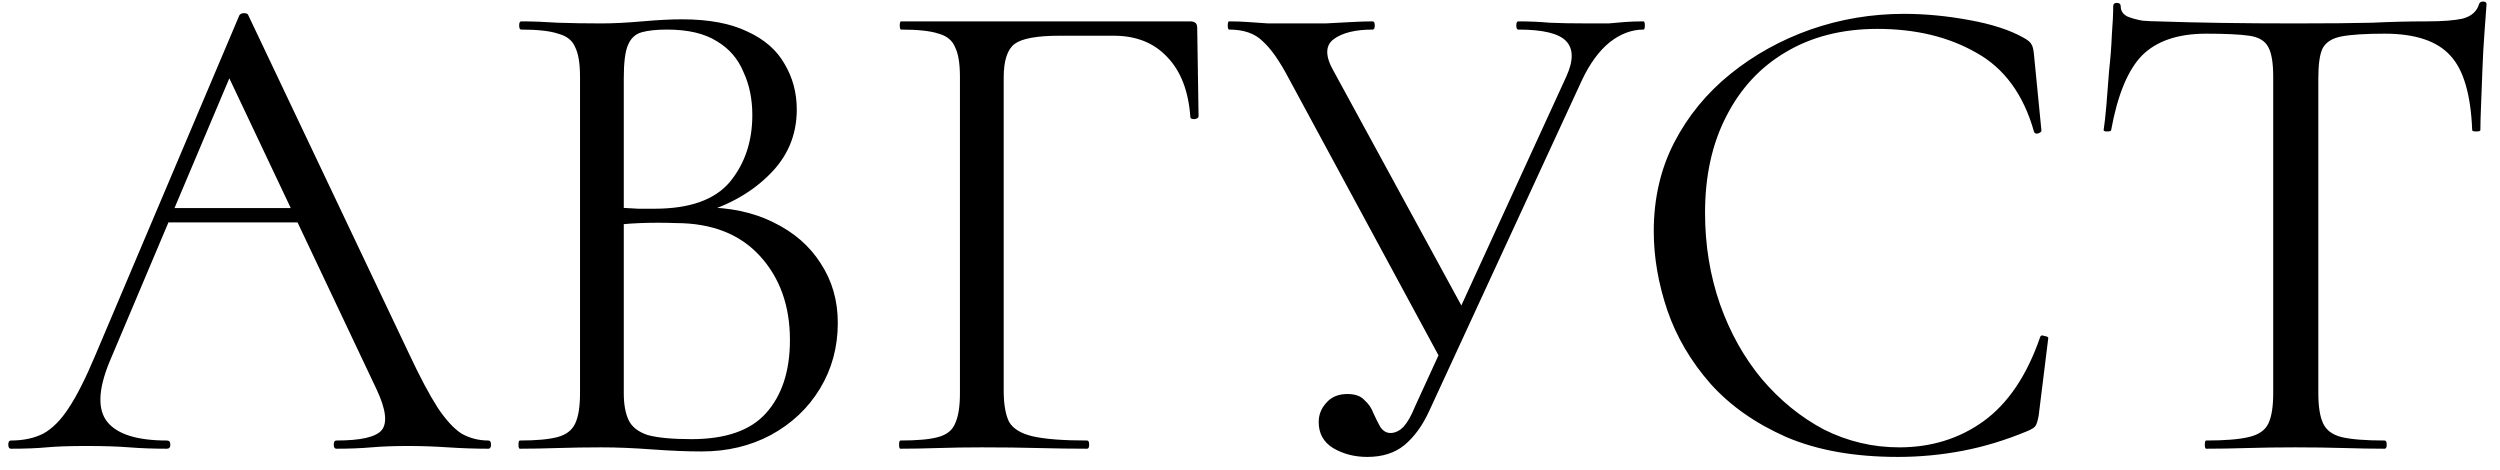 <?xml version="1.0" encoding="UTF-8"?> <svg xmlns="http://www.w3.org/2000/svg" width="117" height="22" viewBox="0 0 117 22" fill="none"><path d="M7.3 10.408L7.78 9.736H14.372L14.596 10.408H7.3ZM22.852 20.616C22.938 20.616 22.98 20.68 22.98 20.808C22.98 20.936 22.938 21 22.852 21C22.234 21 21.604 20.979 20.964 20.936C20.324 20.893 19.706 20.872 19.108 20.872C18.447 20.872 17.871 20.893 17.38 20.936C16.89 20.979 16.346 21 15.748 21C15.663 21 15.62 20.936 15.62 20.808C15.62 20.68 15.663 20.616 15.748 20.616C16.879 20.616 17.583 20.456 17.86 20.136C18.138 19.795 18.063 19.165 17.636 18.248L10.532 3.24L11.332 2.248L5.124 16.936C4.591 18.237 4.559 19.176 5.028 19.752C5.498 20.328 6.426 20.616 7.812 20.616C7.919 20.616 7.972 20.68 7.972 20.808C7.972 20.936 7.919 21 7.812 21C7.172 21 6.586 20.979 6.052 20.936C5.519 20.893 4.847 20.872 4.036 20.872C3.268 20.872 2.65 20.893 2.18 20.936C1.732 20.979 1.178 21 0.516 21C0.431 21 0.388 20.936 0.388 20.808C0.388 20.68 0.431 20.616 0.516 20.616C1.092 20.616 1.594 20.509 2.02 20.296C2.447 20.061 2.842 19.667 3.204 19.112C3.588 18.536 4.004 17.715 4.452 16.648L11.204 0.712C11.247 0.648 11.322 0.616 11.428 0.616C11.535 0.616 11.599 0.648 11.62 0.712L19.172 16.616C19.663 17.661 20.1 18.483 20.484 19.08C20.868 19.656 21.242 20.061 21.604 20.296C21.988 20.509 22.404 20.616 22.852 20.616ZM32.553 10.056L32.905 9.704C34.164 9.704 35.263 9.939 36.201 10.408C37.161 10.877 37.897 11.517 38.409 12.328C38.943 13.139 39.209 14.067 39.209 15.112C39.209 16.243 38.932 17.267 38.377 18.184C37.822 19.101 37.054 19.827 36.073 20.36C35.113 20.872 34.036 21.128 32.841 21.128C32.158 21.128 31.38 21.096 30.505 21.032C29.652 20.968 28.863 20.936 28.137 20.936C27.433 20.936 26.75 20.947 26.089 20.968C25.449 20.989 24.863 21 24.329 21C24.287 21 24.265 20.936 24.265 20.808C24.265 20.68 24.287 20.616 24.329 20.616C25.097 20.616 25.684 20.563 26.089 20.456C26.494 20.349 26.772 20.136 26.921 19.816C27.07 19.496 27.145 19.027 27.145 18.408V3.592C27.145 2.973 27.07 2.515 26.921 2.216C26.793 1.896 26.526 1.683 26.121 1.576C25.737 1.448 25.161 1.384 24.393 1.384C24.329 1.384 24.297 1.32 24.297 1.192C24.297 1.064 24.329 1 24.393 1C24.905 1 25.481 1.021 26.121 1.064C26.761 1.085 27.433 1.096 28.137 1.096C28.692 1.096 29.332 1.064 30.057 1C30.782 0.936 31.401 0.904 31.913 0.904C33.172 0.904 34.196 1.096 34.985 1.48C35.775 1.843 36.35 2.344 36.713 2.984C37.097 3.624 37.289 4.339 37.289 5.128C37.289 6.344 36.841 7.379 35.945 8.232C35.071 9.085 33.94 9.693 32.553 10.056ZM31.209 1.384C30.718 1.384 30.324 1.427 30.025 1.512C29.727 1.597 29.513 1.8 29.385 2.12C29.257 2.419 29.193 2.931 29.193 3.656V9.928L28.169 9.672C28.852 9.715 29.417 9.747 29.865 9.768C30.313 9.768 30.569 9.768 30.633 9.768C32.276 9.768 33.449 9.352 34.153 8.52C34.857 7.667 35.209 6.621 35.209 5.384C35.209 4.637 35.071 3.965 34.793 3.368C34.537 2.749 34.121 2.269 33.545 1.928C32.969 1.565 32.191 1.384 31.209 1.384ZM32.361 20.552C33.961 20.552 35.124 20.147 35.849 19.336C36.596 18.504 36.969 17.363 36.969 15.912C36.969 14.312 36.5 13 35.561 11.976C34.623 10.952 33.31 10.44 31.625 10.44C31.092 10.419 30.537 10.419 29.961 10.44C29.407 10.461 28.841 10.515 28.265 10.6L29.193 10.248V18.408C29.193 18.92 29.268 19.336 29.417 19.656C29.567 19.976 29.865 20.211 30.313 20.36C30.782 20.488 31.465 20.552 32.361 20.552ZM42.141 21C42.098 21 42.077 20.936 42.077 20.808C42.077 20.68 42.098 20.616 42.141 20.616C42.93 20.616 43.517 20.563 43.901 20.456C44.306 20.349 44.573 20.136 44.701 19.816C44.85 19.496 44.925 19.027 44.925 18.408V3.592C44.925 2.973 44.85 2.515 44.701 2.216C44.573 1.896 44.317 1.683 43.933 1.576C43.549 1.448 42.962 1.384 42.173 1.384C42.13 1.384 42.109 1.32 42.109 1.192C42.109 1.064 42.13 1 42.173 1H55.709C55.922 1 56.029 1.096 56.029 1.288L56.093 5.448C56.093 5.512 56.029 5.555 55.901 5.576C55.773 5.576 55.709 5.544 55.709 5.48C55.623 4.264 55.261 3.325 54.621 2.664C54.002 2.003 53.17 1.672 52.125 1.672H49.597C48.53 1.672 47.826 1.8 47.485 2.056C47.144 2.312 46.973 2.835 46.973 3.624V18.28C46.973 18.92 47.058 19.411 47.229 19.752C47.421 20.072 47.794 20.296 48.349 20.424C48.925 20.552 49.767 20.616 50.877 20.616C50.941 20.616 50.973 20.68 50.973 20.808C50.973 20.936 50.941 21 50.877 21C50.173 21 49.416 20.989 48.605 20.968C47.816 20.947 46.93 20.936 45.949 20.936C45.245 20.936 44.562 20.947 43.901 20.968C43.239 20.989 42.653 21 42.141 21ZM63.987 21.384C63.39 21.384 62.856 21.245 62.387 20.968C61.939 20.691 61.715 20.285 61.715 19.752C61.715 19.411 61.833 19.112 62.067 18.856C62.302 18.579 62.633 18.44 63.059 18.44C63.422 18.44 63.688 18.536 63.859 18.728C64.051 18.899 64.19 19.101 64.275 19.336C64.382 19.571 64.489 19.784 64.595 19.976C64.723 20.168 64.883 20.264 65.075 20.264C65.288 20.264 65.491 20.168 65.683 19.976C65.875 19.763 66.056 19.443 66.227 19.016L73.299 3.592C73.641 2.845 73.641 2.291 73.299 1.928C72.958 1.565 72.211 1.384 71.059 1.384C70.995 1.384 70.963 1.32 70.963 1.192C70.963 1.064 70.995 1 71.059 1C71.571 1 72.062 1.021 72.531 1.064C73.001 1.085 73.609 1.096 74.355 1.096C74.718 1.096 75.027 1.096 75.283 1.096C75.539 1.075 75.784 1.053 76.019 1.032C76.275 1.011 76.574 1 76.915 1C76.958 1 76.979 1.064 76.979 1.192C76.979 1.32 76.958 1.384 76.915 1.384C76.361 1.384 75.827 1.587 75.315 1.992C74.825 2.397 74.398 2.984 74.035 3.752L66.899 19.208C66.579 19.912 66.184 20.456 65.715 20.84C65.267 21.203 64.691 21.384 63.987 21.384ZM67.539 17.032L60.307 3.656C59.88 2.845 59.475 2.269 59.091 1.928C58.728 1.565 58.206 1.384 57.523 1.384C57.48 1.384 57.459 1.32 57.459 1.192C57.459 1.064 57.48 1 57.523 1C57.843 1 58.142 1.011 58.419 1.032C58.718 1.053 59.027 1.075 59.347 1.096C59.688 1.096 60.051 1.096 60.435 1.096C61.054 1.096 61.587 1.096 62.035 1.096C62.505 1.075 62.91 1.053 63.251 1.032C63.614 1.011 63.944 1 64.243 1C64.307 1 64.339 1.064 64.339 1.192C64.339 1.32 64.307 1.384 64.243 1.384C63.432 1.384 62.825 1.533 62.419 1.832C62.014 2.131 62.014 2.632 62.419 3.336L68.627 14.728L67.539 17.032ZM89.108 0.648C90.09 0.648 91.103 0.744 92.148 0.936C93.215 1.128 94.068 1.405 94.708 1.768C94.9 1.875 95.017 1.971 95.06 2.056C95.124 2.141 95.167 2.301 95.188 2.536L95.54 6.12C95.54 6.163 95.487 6.205 95.38 6.248C95.273 6.269 95.21 6.237 95.188 6.152C94.698 4.424 93.802 3.197 92.5 2.472C91.199 1.725 89.652 1.352 87.86 1.352C86.218 1.352 84.788 1.715 83.572 2.44C82.377 3.144 81.45 4.147 80.788 5.448C80.127 6.728 79.796 8.232 79.796 9.96C79.796 11.475 80.031 12.904 80.5 14.248C80.969 15.571 81.62 16.733 82.452 17.736C83.305 18.739 84.276 19.528 85.364 20.104C86.474 20.659 87.647 20.936 88.884 20.936C90.377 20.936 91.689 20.531 92.82 19.72C93.972 18.888 94.858 17.576 95.476 15.784C95.498 15.699 95.561 15.677 95.668 15.72C95.796 15.741 95.86 15.773 95.86 15.816L95.412 19.432C95.37 19.688 95.316 19.859 95.252 19.944C95.21 20.008 95.092 20.083 94.9 20.168C93.876 20.595 92.863 20.904 91.86 21.096C90.858 21.288 89.844 21.384 88.82 21.384C86.793 21.384 85.055 21.075 83.604 20.456C82.153 19.816 80.969 18.984 80.052 17.96C79.135 16.915 78.463 15.773 78.036 14.536C77.609 13.277 77.396 12.04 77.396 10.824C77.396 9.288 77.716 7.901 78.356 6.664C78.996 5.427 79.871 4.36 80.98 3.464C82.09 2.568 83.338 1.875 84.724 1.384C86.132 0.893 87.594 0.648 89.108 0.648ZM103.25 1.576C101.928 1.576 100.925 1.917 100.242 2.6C99.581 3.283 99.101 4.445 98.802 6.088C98.802 6.131 98.738 6.152 98.61 6.152C98.504 6.152 98.45 6.131 98.45 6.088C98.493 5.811 98.536 5.427 98.578 4.936C98.621 4.424 98.664 3.88 98.706 3.304C98.77 2.728 98.813 2.173 98.834 1.64C98.877 1.085 98.898 0.637 98.898 0.296C98.898 0.189 98.952 0.136 99.058 0.136C99.186 0.136 99.25 0.189 99.25 0.296C99.25 0.509 99.357 0.669 99.57 0.776C99.784 0.861 100.018 0.925 100.274 0.968C100.552 0.989 100.786 1 100.978 1C102.813 1.064 104.957 1.096 107.41 1.096C108.925 1.096 110.12 1.085 110.994 1.064C111.89 1.021 112.754 1 113.586 1C114.312 1 114.866 0.957 115.25 0.872C115.656 0.765 115.912 0.541 116.018 0.2C116.04 0.115 116.104 0.072 116.21 0.072C116.317 0.072 116.37 0.115 116.37 0.2C116.349 0.52 116.317 0.957 116.274 1.512C116.232 2.067 116.2 2.643 116.178 3.24C116.157 3.837 116.136 4.392 116.114 4.904C116.093 5.416 116.082 5.811 116.082 6.088C116.082 6.131 116.018 6.152 115.89 6.152C115.762 6.152 115.698 6.131 115.698 6.088C115.634 4.424 115.293 3.261 114.674 2.6C114.056 1.917 113.032 1.576 111.602 1.576C110.706 1.576 110.034 1.619 109.586 1.704C109.138 1.789 108.84 1.981 108.69 2.28C108.562 2.557 108.498 3.016 108.498 3.656V18.408C108.498 19.027 108.573 19.496 108.722 19.816C108.872 20.136 109.16 20.349 109.586 20.456C110.034 20.563 110.706 20.616 111.602 20.616C111.666 20.616 111.698 20.68 111.698 20.808C111.698 20.936 111.666 21 111.602 21C111.048 21 110.418 20.989 109.714 20.968C109.01 20.947 108.242 20.936 107.41 20.936C106.621 20.936 105.874 20.947 105.17 20.968C104.466 20.989 103.826 21 103.25 21C103.208 21 103.186 20.936 103.186 20.808C103.186 20.68 103.208 20.616 103.25 20.616C104.125 20.616 104.786 20.563 105.234 20.456C105.704 20.349 106.013 20.136 106.162 19.816C106.312 19.496 106.386 19.027 106.386 18.408V3.592C106.386 2.952 106.312 2.493 106.162 2.216C106.013 1.917 105.714 1.736 105.266 1.672C104.818 1.608 104.146 1.576 103.25 1.576Z" fill="black"></path></svg> 